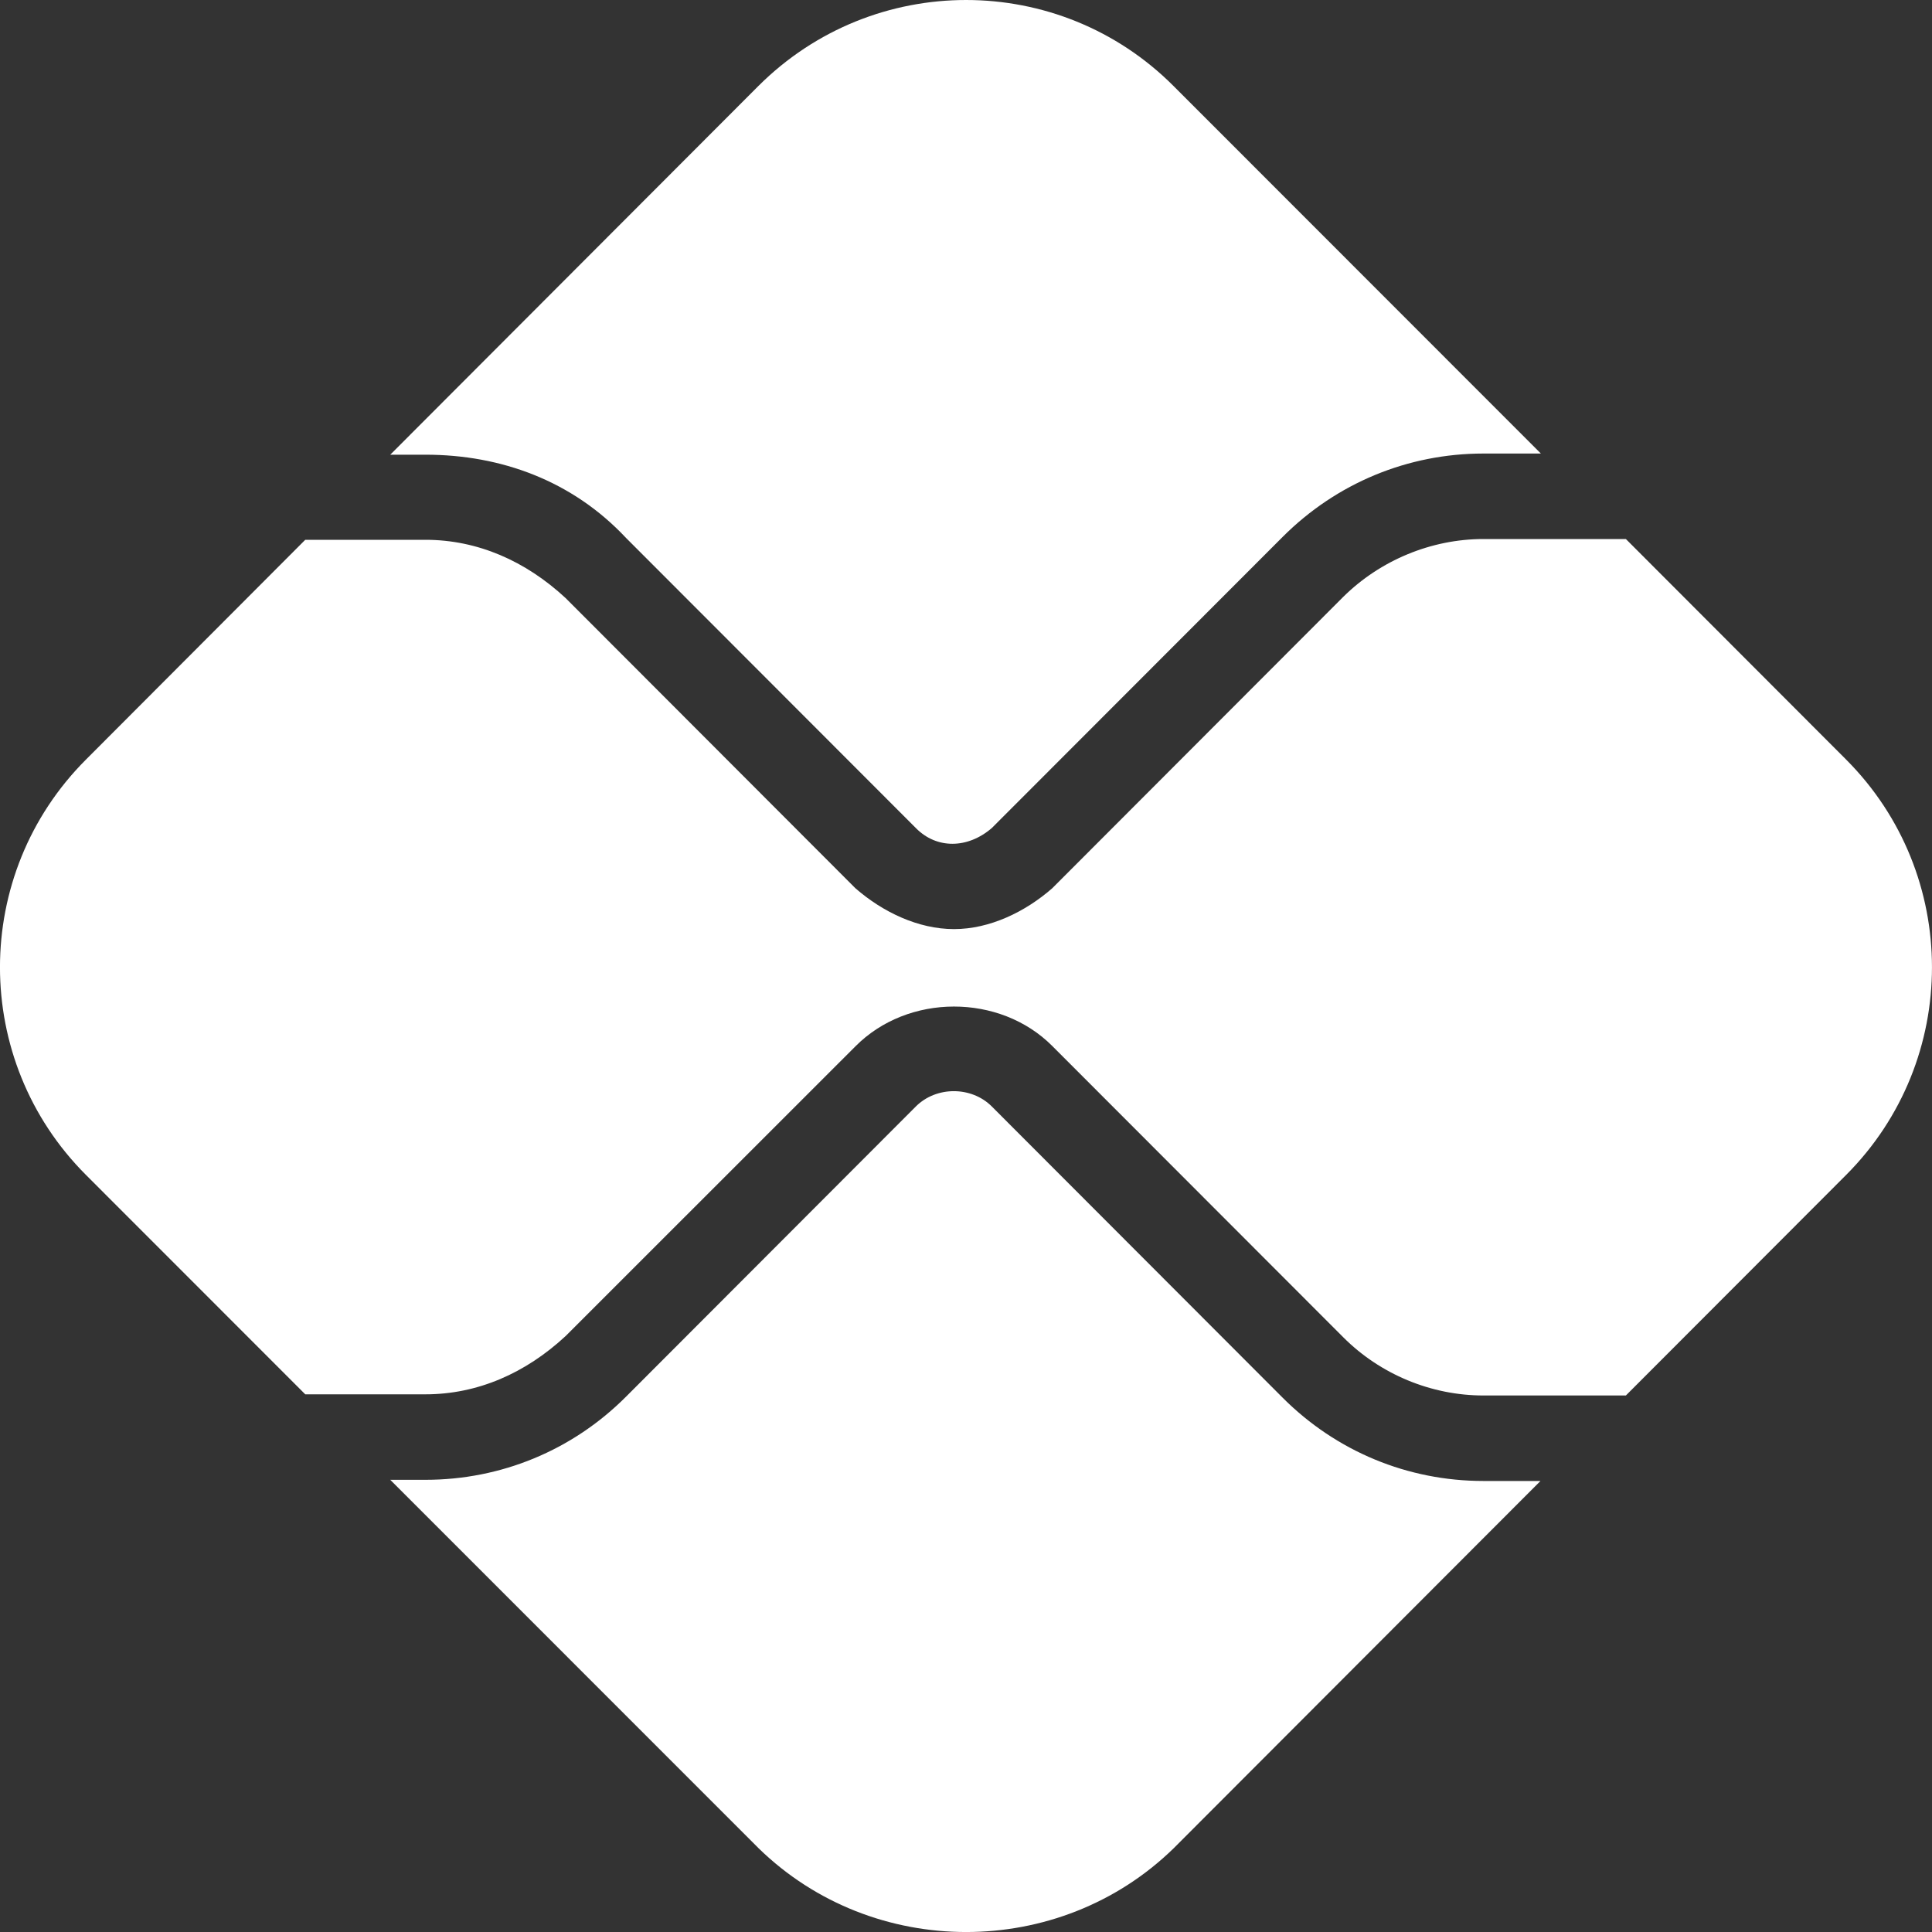 <svg width="20" height="20" viewBox="0 0 20 20" fill="none" xmlns="http://www.w3.org/2000/svg">
<rect x="0" y="0" width="20" height="20" fill="#333333" stroke="none"/>
<path d="M9.481 11.454C9.692 11.243 10.056 11.243 10.267 11.454L13.279 14.47C13.835 15.026 14.574 15.331 15.356 15.331H15.947L12.149 19.134C10.964 20.289 9.039 20.289 7.854 19.134L4.04 15.319H4.404C5.187 15.319 5.926 15.014 6.481 14.458L9.481 11.454ZM10.267 8.572C10.017 8.787 9.696 8.791 9.481 8.572L6.481 5.569C5.926 4.977 5.187 4.707 4.404 4.707H4.04L7.85 0.891C9.039 -0.297 10.964 -0.297 12.149 0.891L15.951 4.695H15.356C14.574 4.695 13.835 5.001 13.279 5.557L10.267 8.572ZM4.404 5.588C4.944 5.588 5.441 5.807 5.855 6.191L8.855 9.195C9.137 9.441 9.505 9.618 9.876 9.618C10.244 9.618 10.612 9.441 10.893 9.195L13.905 6.179C14.288 5.8 14.816 5.58 15.356 5.58H16.831L19.111 7.863C20.296 9.05 20.296 10.976 19.111 12.163L16.831 14.446H15.356C14.816 14.446 14.288 14.227 13.905 13.843L10.893 10.828C10.35 10.283 9.399 10.283 8.855 10.832L5.855 13.831C5.441 14.215 4.944 14.434 4.404 14.434H3.16L0.89 12.163C-0.297 10.976 -0.297 9.05 0.89 7.863L3.16 5.588H4.404Z" fill="white"/>
</svg>
